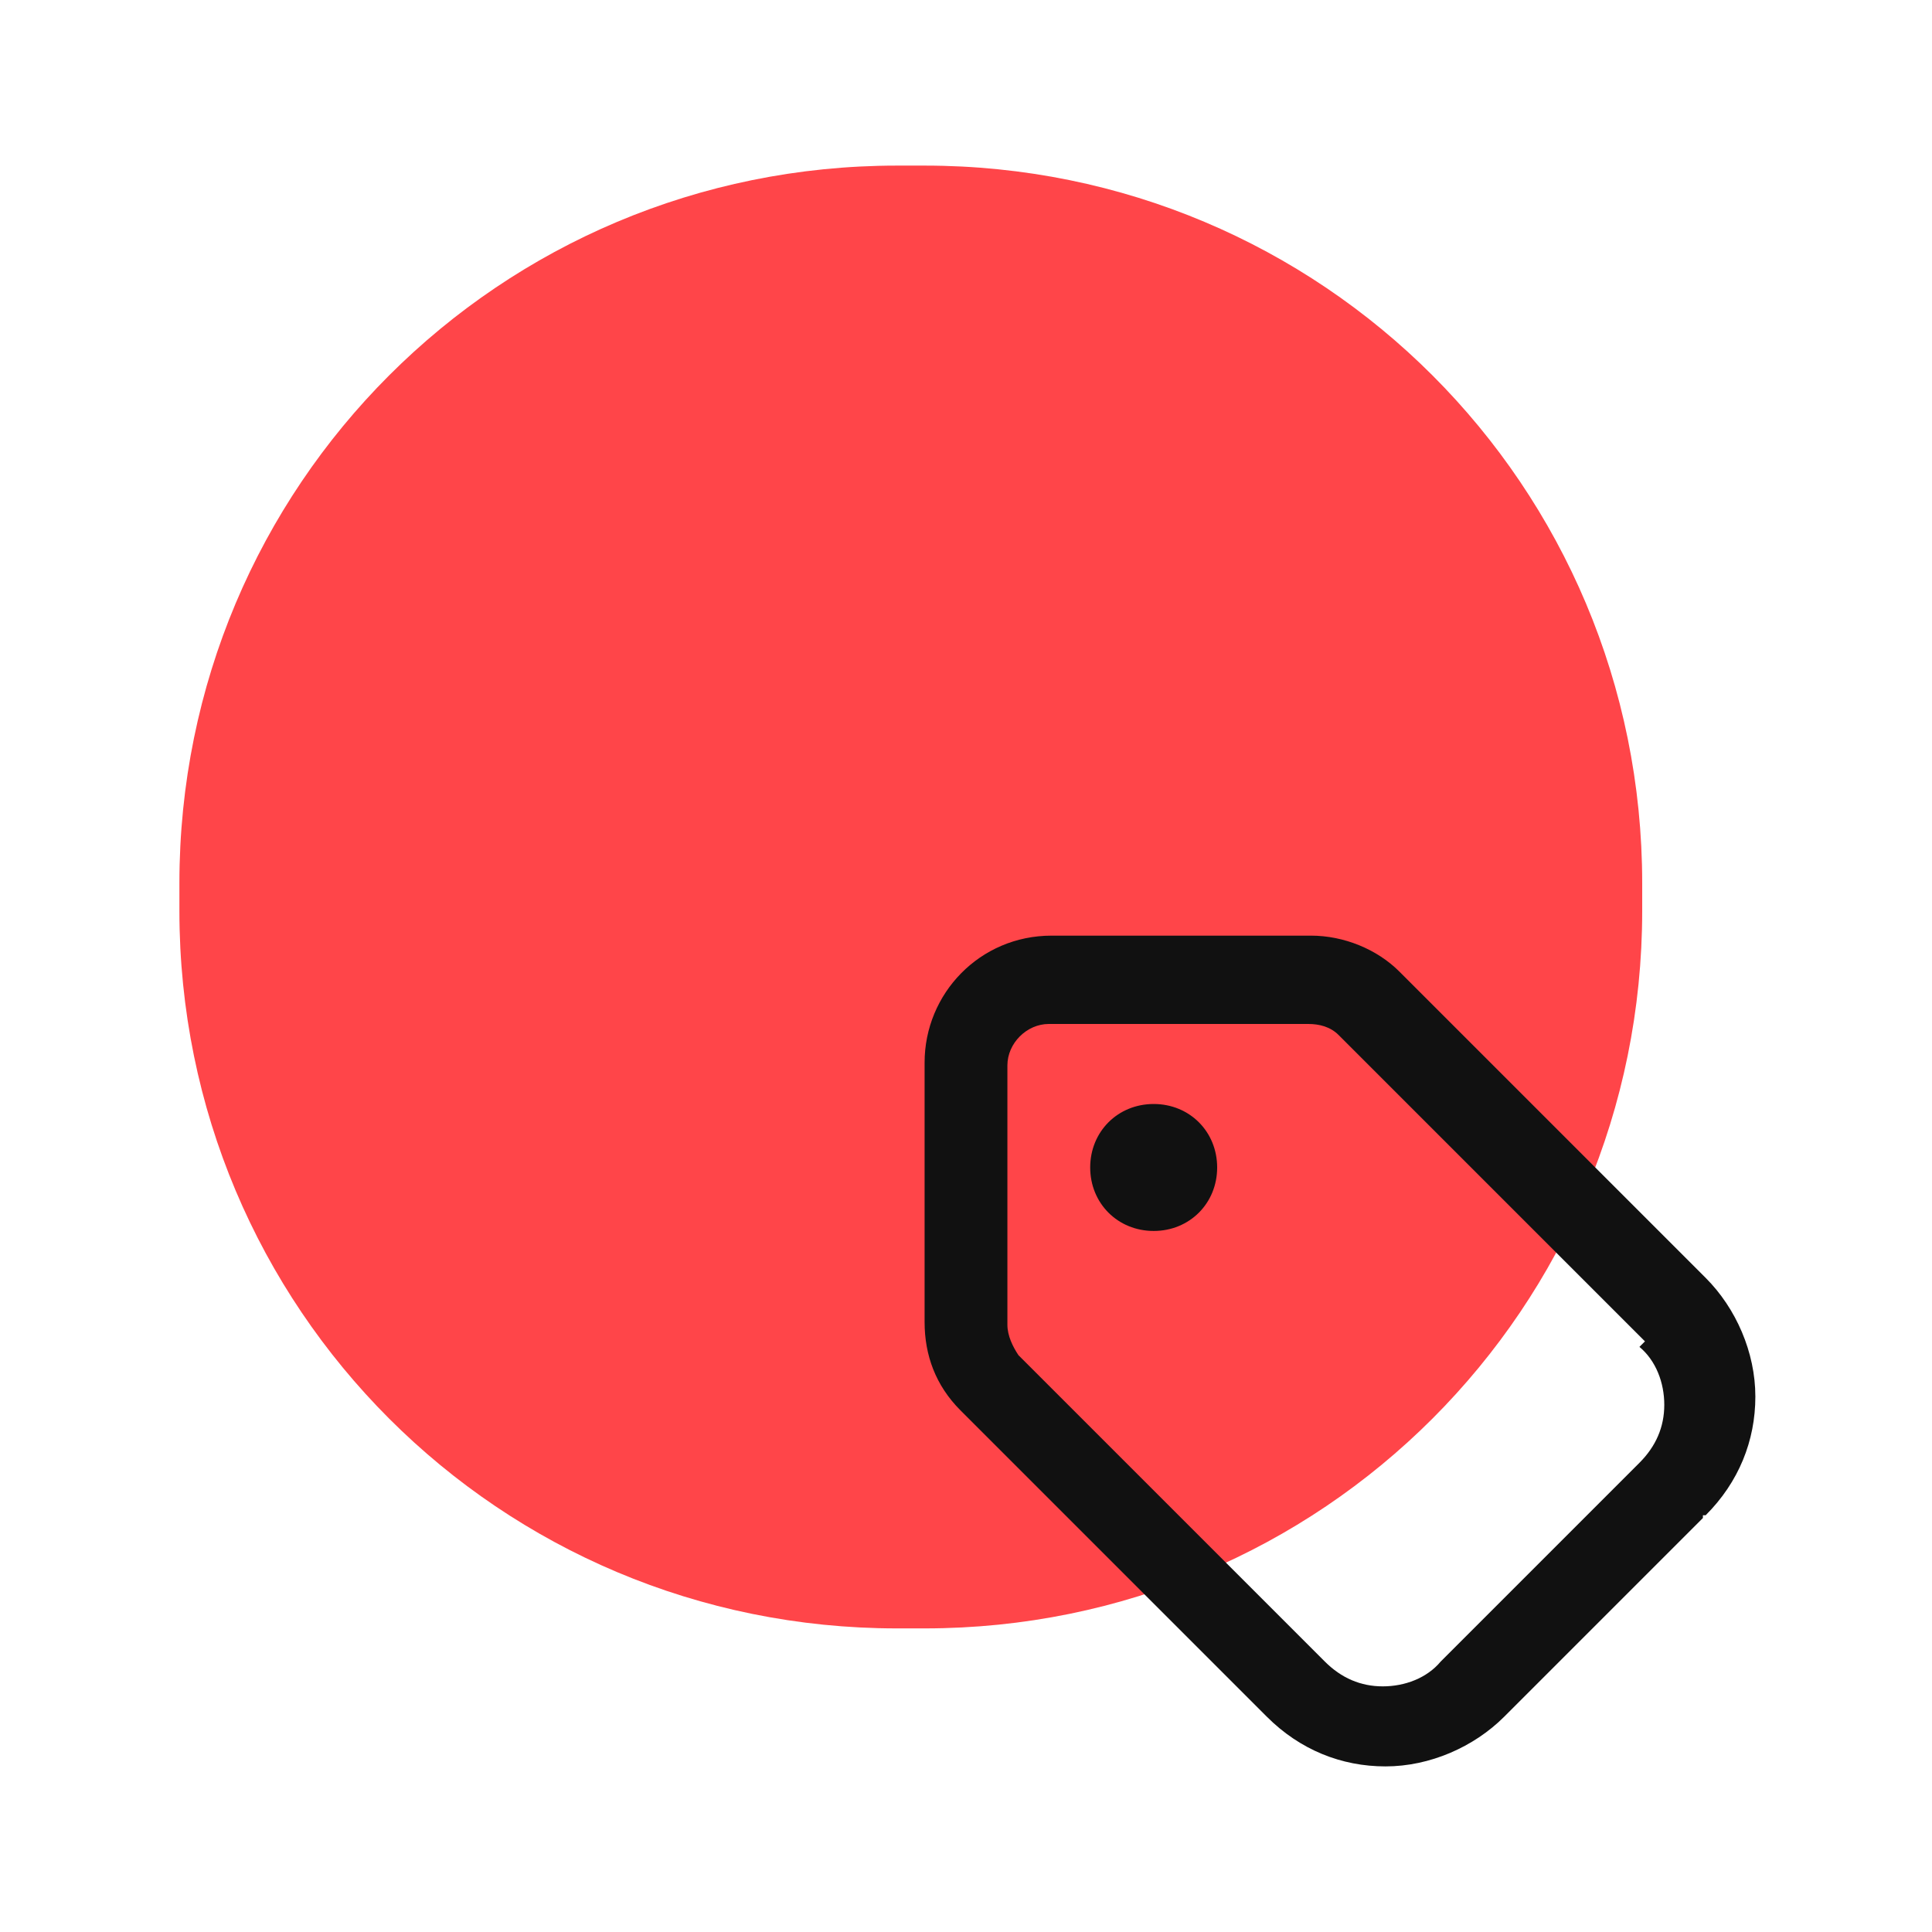 <?xml version="1.0" encoding="UTF-8"?>
<svg id="Layer_1" xmlns="http://www.w3.org/2000/svg" width="70" height="70" version="1.1" viewBox="0 0 70 70">
  <!-- Generator: Adobe Illustrator 29.4.0, SVG Export Plug-In . SVG Version: 2.1.0 Build 152)  -->
  <defs>
    <style>
      .st0 {
        fill: #111;
      }

      .st0, .st1 {
        fill-rule: evenodd;
      }

      .st1 {
        fill: #ff4549;
      }
    </style>
  </defs>
  <path class="st1" d="M32.5,6h1c14.4,0,26,11.6,26,26v1c0,14.4-11.6,26-26,26h-1c-14.4,0-26-11.6-26-26v-1c0-14.4,11.6-26,26-26Z"/>
  <path class="st0" d="M61.7,55l-7.2,7.2c-1.1,1.1-2.7,1.8-4.3,1.8s-3.1-.6-4.3-1.8l-11.1-11.1c-.9-.9-1.3-2-1.3-3.2v-9.4c0-2.5,2-4.6,4.6-4.6h9.4c1.2,0,2.4.5,3.2,1.3l11.1,11.1c1.1,1.1,1.8,2.7,1.8,4.3s-.6,3.1-1.8,4.3h-.1ZM59.6,48.6l-11.1-11.1c-.3-.3-.7-.4-1.1-.4h-9.4c-.8,0-1.5.7-1.5,1.5v9.4c0,.4.2.8.4,1.1l11.1,11.1c.6.6,1.3.9,2.1.9s1.6-.3,2.1-.9l7.2-7.2c.6-.6.9-1.3.9-2.1s-.3-1.6-.9-2.1l.2-.2ZM41.8,44.6c-1.3,0-2.3-1-2.3-2.3s1-2.3,2.3-2.3,2.3,1,2.3,2.3-1,2.3-2.3,2.3Z"/>
</svg>